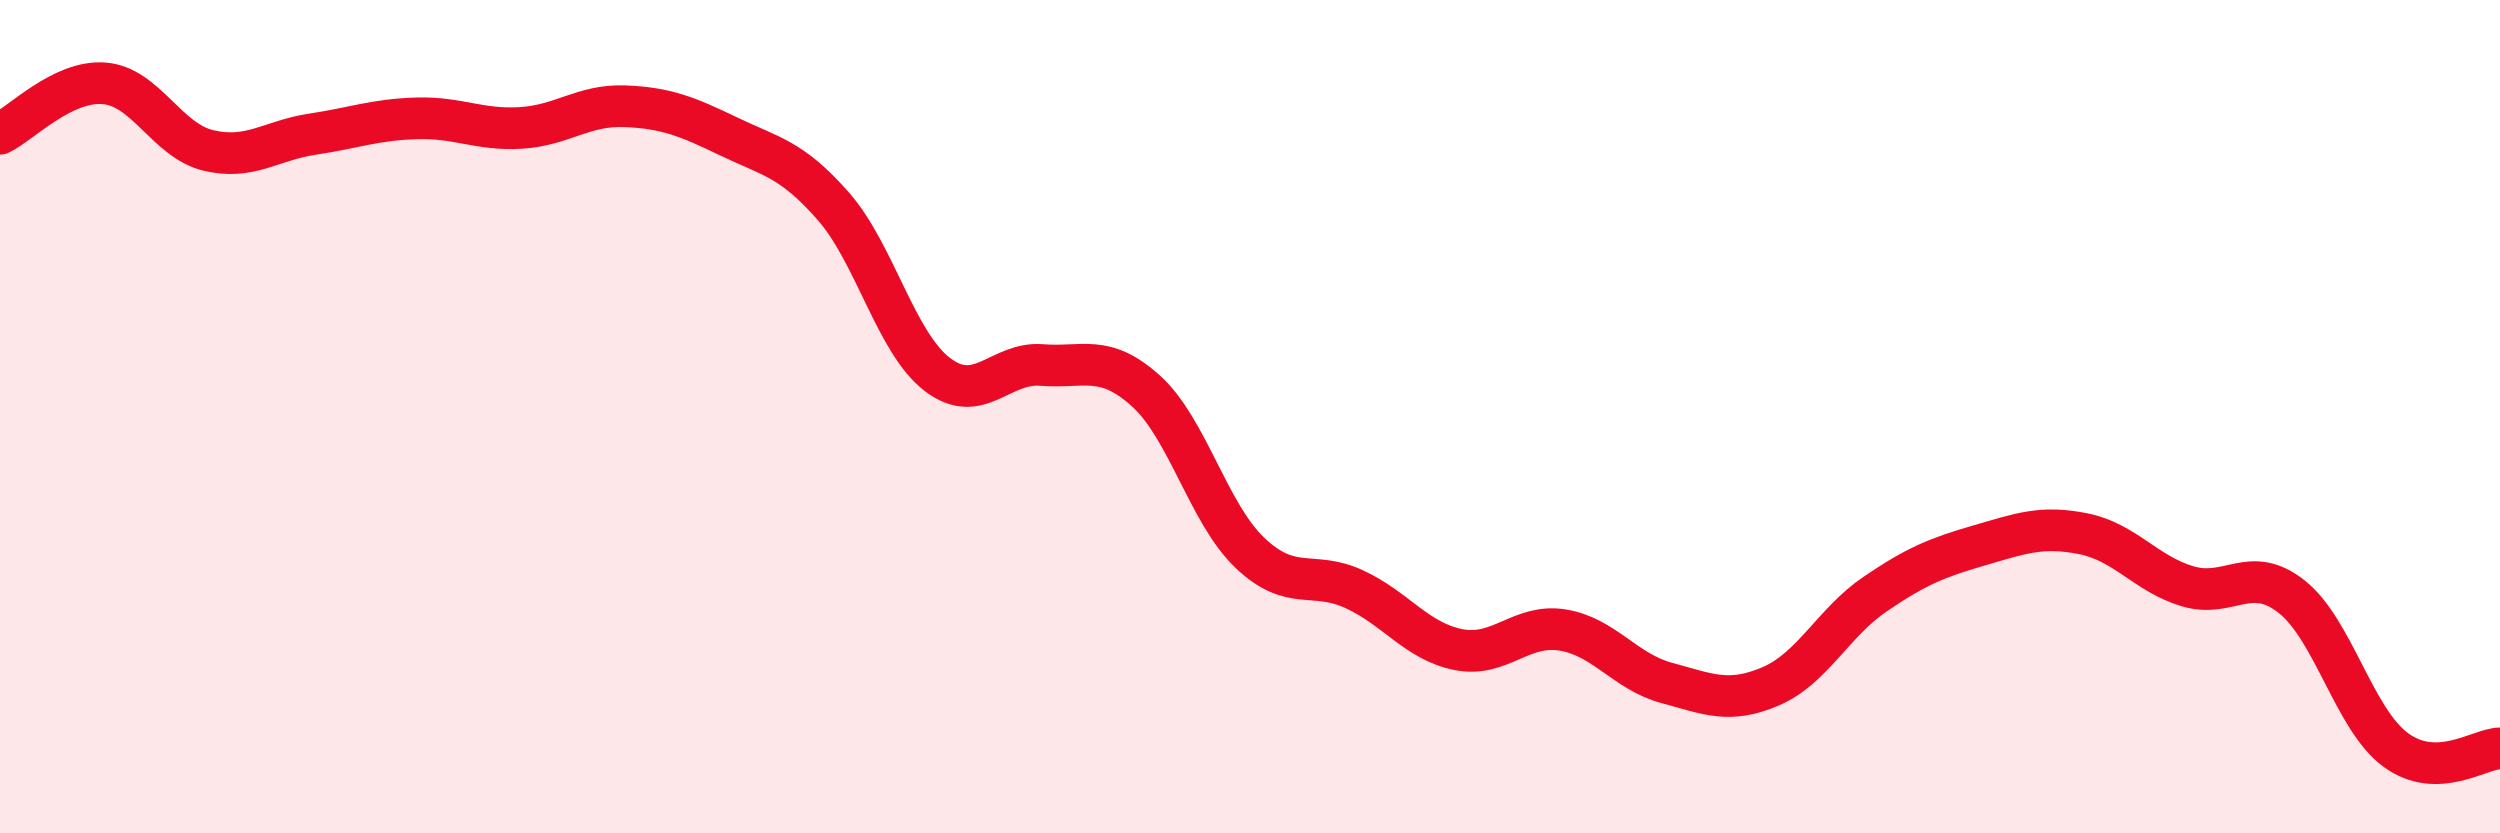 
    <svg width="60" height="20" viewBox="0 0 60 20" xmlns="http://www.w3.org/2000/svg">
      <path
        d="M 0,3.21 C 0.5,2.97 1.5,1.92 2.5,2 C 3.5,2.08 4,3.37 5,3.61 C 6,3.85 6.5,3.37 7.5,3.22 C 8.5,3.07 9,2.87 10,2.84 C 11,2.81 11.5,3.13 12.5,3.07 C 13.5,3.01 14,2.51 15,2.55 C 16,2.59 16.5,2.8 17.5,3.28 C 18.5,3.76 19,3.81 20,4.95 C 21,6.09 21.5,8.23 22.5,8.99 C 23.5,9.75 24,8.68 25,8.76 C 26,8.84 26.5,8.48 27.5,9.38 C 28.5,10.28 29,12.32 30,13.27 C 31,14.22 31.5,13.68 32.5,14.14 C 33.5,14.6 34,15.39 35,15.59 C 36,15.79 36.5,14.96 37.5,15.12 C 38.5,15.28 39,16.12 40,16.39 C 41,16.66 41.5,16.9 42.5,16.47 C 43.5,16.04 44,14.94 45,14.26 C 46,13.58 46.5,13.38 47.5,13.09 C 48.5,12.8 49,12.61 50,12.81 C 51,13.01 51.5,13.77 52.5,14.07 C 53.5,14.37 54,13.53 55,14.32 C 56,15.11 56.5,17.27 57.5,18 C 58.5,18.73 59.5,17.97 60,17.96L60 20L0 20Z"
        fill="#EB0A25"
        opacity="0.1"
        stroke-linecap="round"
        stroke-linejoin="round"
      />
      <path
        d="M 0,3.21 C 0.5,2.97 1.5,1.92 2.5,2 C 3.5,2.08 4,3.37 5,3.61 C 6,3.85 6.5,3.37 7.5,3.22 C 8.5,3.07 9,2.87 10,2.84 C 11,2.81 11.5,3.13 12.5,3.07 C 13.5,3.01 14,2.51 15,2.55 C 16,2.59 16.5,2.8 17.5,3.28 C 18.5,3.76 19,3.81 20,4.95 C 21,6.09 21.5,8.23 22.5,8.99 C 23.5,9.75 24,8.68 25,8.76 C 26,8.84 26.5,8.48 27.5,9.38 C 28.5,10.28 29,12.32 30,13.27 C 31,14.22 31.5,13.68 32.5,14.14 C 33.5,14.6 34,15.39 35,15.59 C 36,15.79 36.5,14.96 37.5,15.12 C 38.5,15.28 39,16.12 40,16.39 C 41,16.66 41.5,16.9 42.5,16.47 C 43.5,16.04 44,14.94 45,14.26 C 46,13.58 46.5,13.38 47.5,13.09 C 48.5,12.8 49,12.61 50,12.81 C 51,13.01 51.5,13.77 52.5,14.07 C 53.5,14.37 54,13.53 55,14.32 C 56,15.11 56.5,17.27 57.5,18 C 58.5,18.73 59.5,17.97 60,17.96"
        stroke="#EB0A25"
        stroke-width="1"
        fill="none"
        stroke-linecap="round"
        stroke-linejoin="round"
      />
    </svg>
  